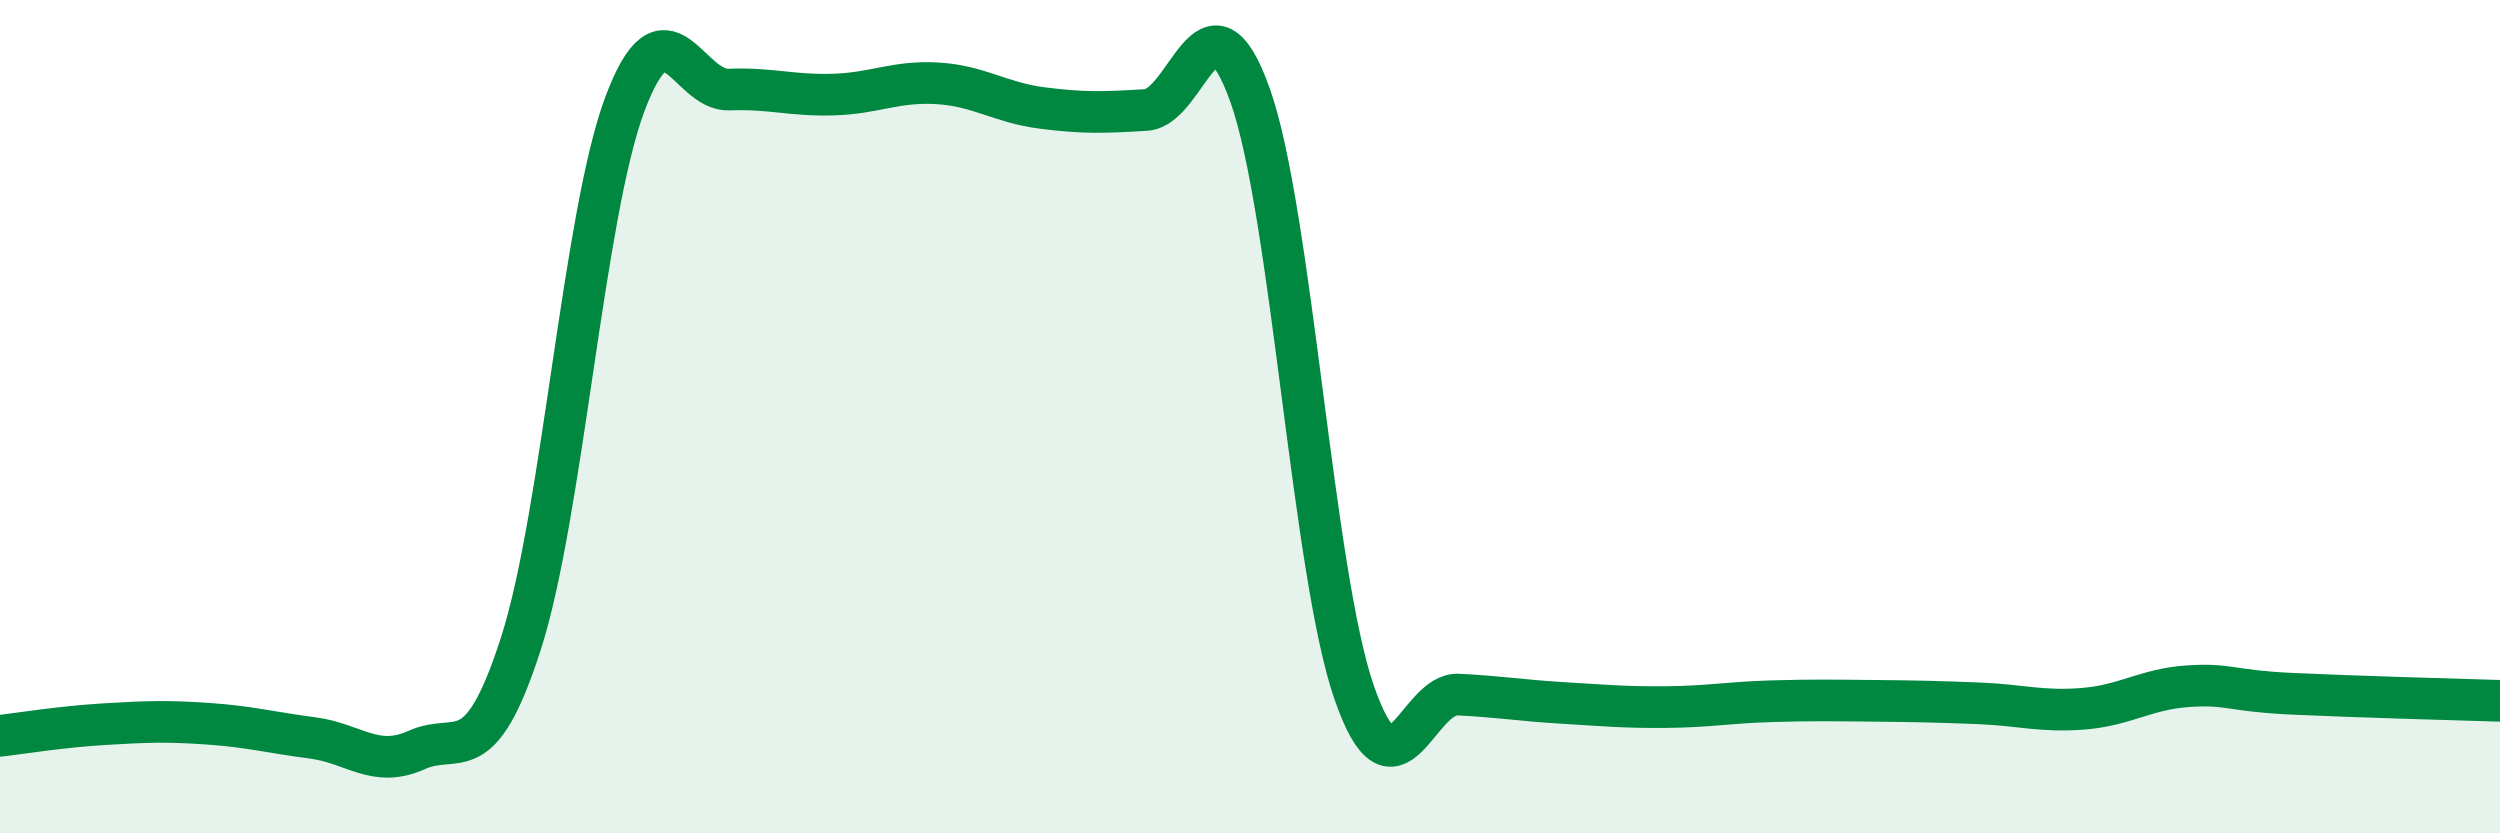 
    <svg width="60" height="20" viewBox="0 0 60 20" xmlns="http://www.w3.org/2000/svg">
      <path
        d="M 0,17.66 C 0.5,17.6 1.5,17.44 2.5,17.38 C 3.5,17.32 4,17.3 5,17.37 C 6,17.44 6.5,17.58 7.5,17.71 C 8.5,17.84 9,18.45 10,18 C 11,17.55 11.5,18.55 12.5,15.45 C 13.5,12.35 14,5.15 15,2.49 C 16,-0.17 16.5,2.19 17.5,2.15 C 18.5,2.11 19,2.3 20,2.27 C 21,2.24 21.5,1.94 22.5,2 C 23.5,2.06 24,2.46 25,2.59 C 26,2.72 26.5,2.7 27.5,2.64 C 28.5,2.58 29,-0.52 30,2.28 C 31,5.08 31.5,13.74 32.5,16.62 C 33.5,19.5 34,16.62 35,16.67 C 36,16.72 36.5,16.81 37.5,16.87 C 38.5,16.93 39,16.98 40,16.97 C 41,16.96 41.5,16.86 42.5,16.83 C 43.5,16.8 44,16.81 45,16.82 C 46,16.83 46.5,16.84 47.5,16.88 C 48.5,16.92 49,17.09 50,17.01 C 51,16.93 51.5,16.54 52.5,16.47 C 53.5,16.4 53.5,16.58 55,16.65 C 56.5,16.72 59,16.79 60,16.82L60 20L0 20Z"
        fill="#008740"
        opacity="0.1"
        stroke-linecap="round"
        stroke-linejoin="round"
      />
      <path
        d="M 0,17.66 C 0.5,17.6 1.5,17.44 2.5,17.38 C 3.5,17.32 4,17.3 5,17.37 C 6,17.44 6.5,17.58 7.5,17.71 C 8.5,17.84 9,18.45 10,18 C 11,17.55 11.5,18.55 12.5,15.45 C 13.5,12.35 14,5.15 15,2.49 C 16,-0.17 16.5,2.19 17.5,2.15 C 18.5,2.11 19,2.3 20,2.27 C 21,2.24 21.5,1.94 22.5,2 C 23.5,2.06 24,2.46 25,2.59 C 26,2.72 26.5,2.7 27.5,2.64 C 28.5,2.58 29,-0.52 30,2.28 C 31,5.08 31.5,13.74 32.5,16.62 C 33.5,19.5 34,16.62 35,16.67 C 36,16.72 36.5,16.81 37.5,16.87 C 38.5,16.93 39,16.98 40,16.97 C 41,16.96 41.5,16.86 42.5,16.83 C 43.5,16.8 44,16.81 45,16.82 C 46,16.83 46.5,16.84 47.5,16.88 C 48.5,16.92 49,17.09 50,17.01 C 51,16.93 51.5,16.54 52.5,16.47 C 53.5,16.4 53.5,16.58 55,16.65 C 56.5,16.72 59,16.79 60,16.82"
        stroke="#008740"
        stroke-width="1"
        fill="none"
        stroke-linecap="round"
        stroke-linejoin="round"
      />
    </svg>
  